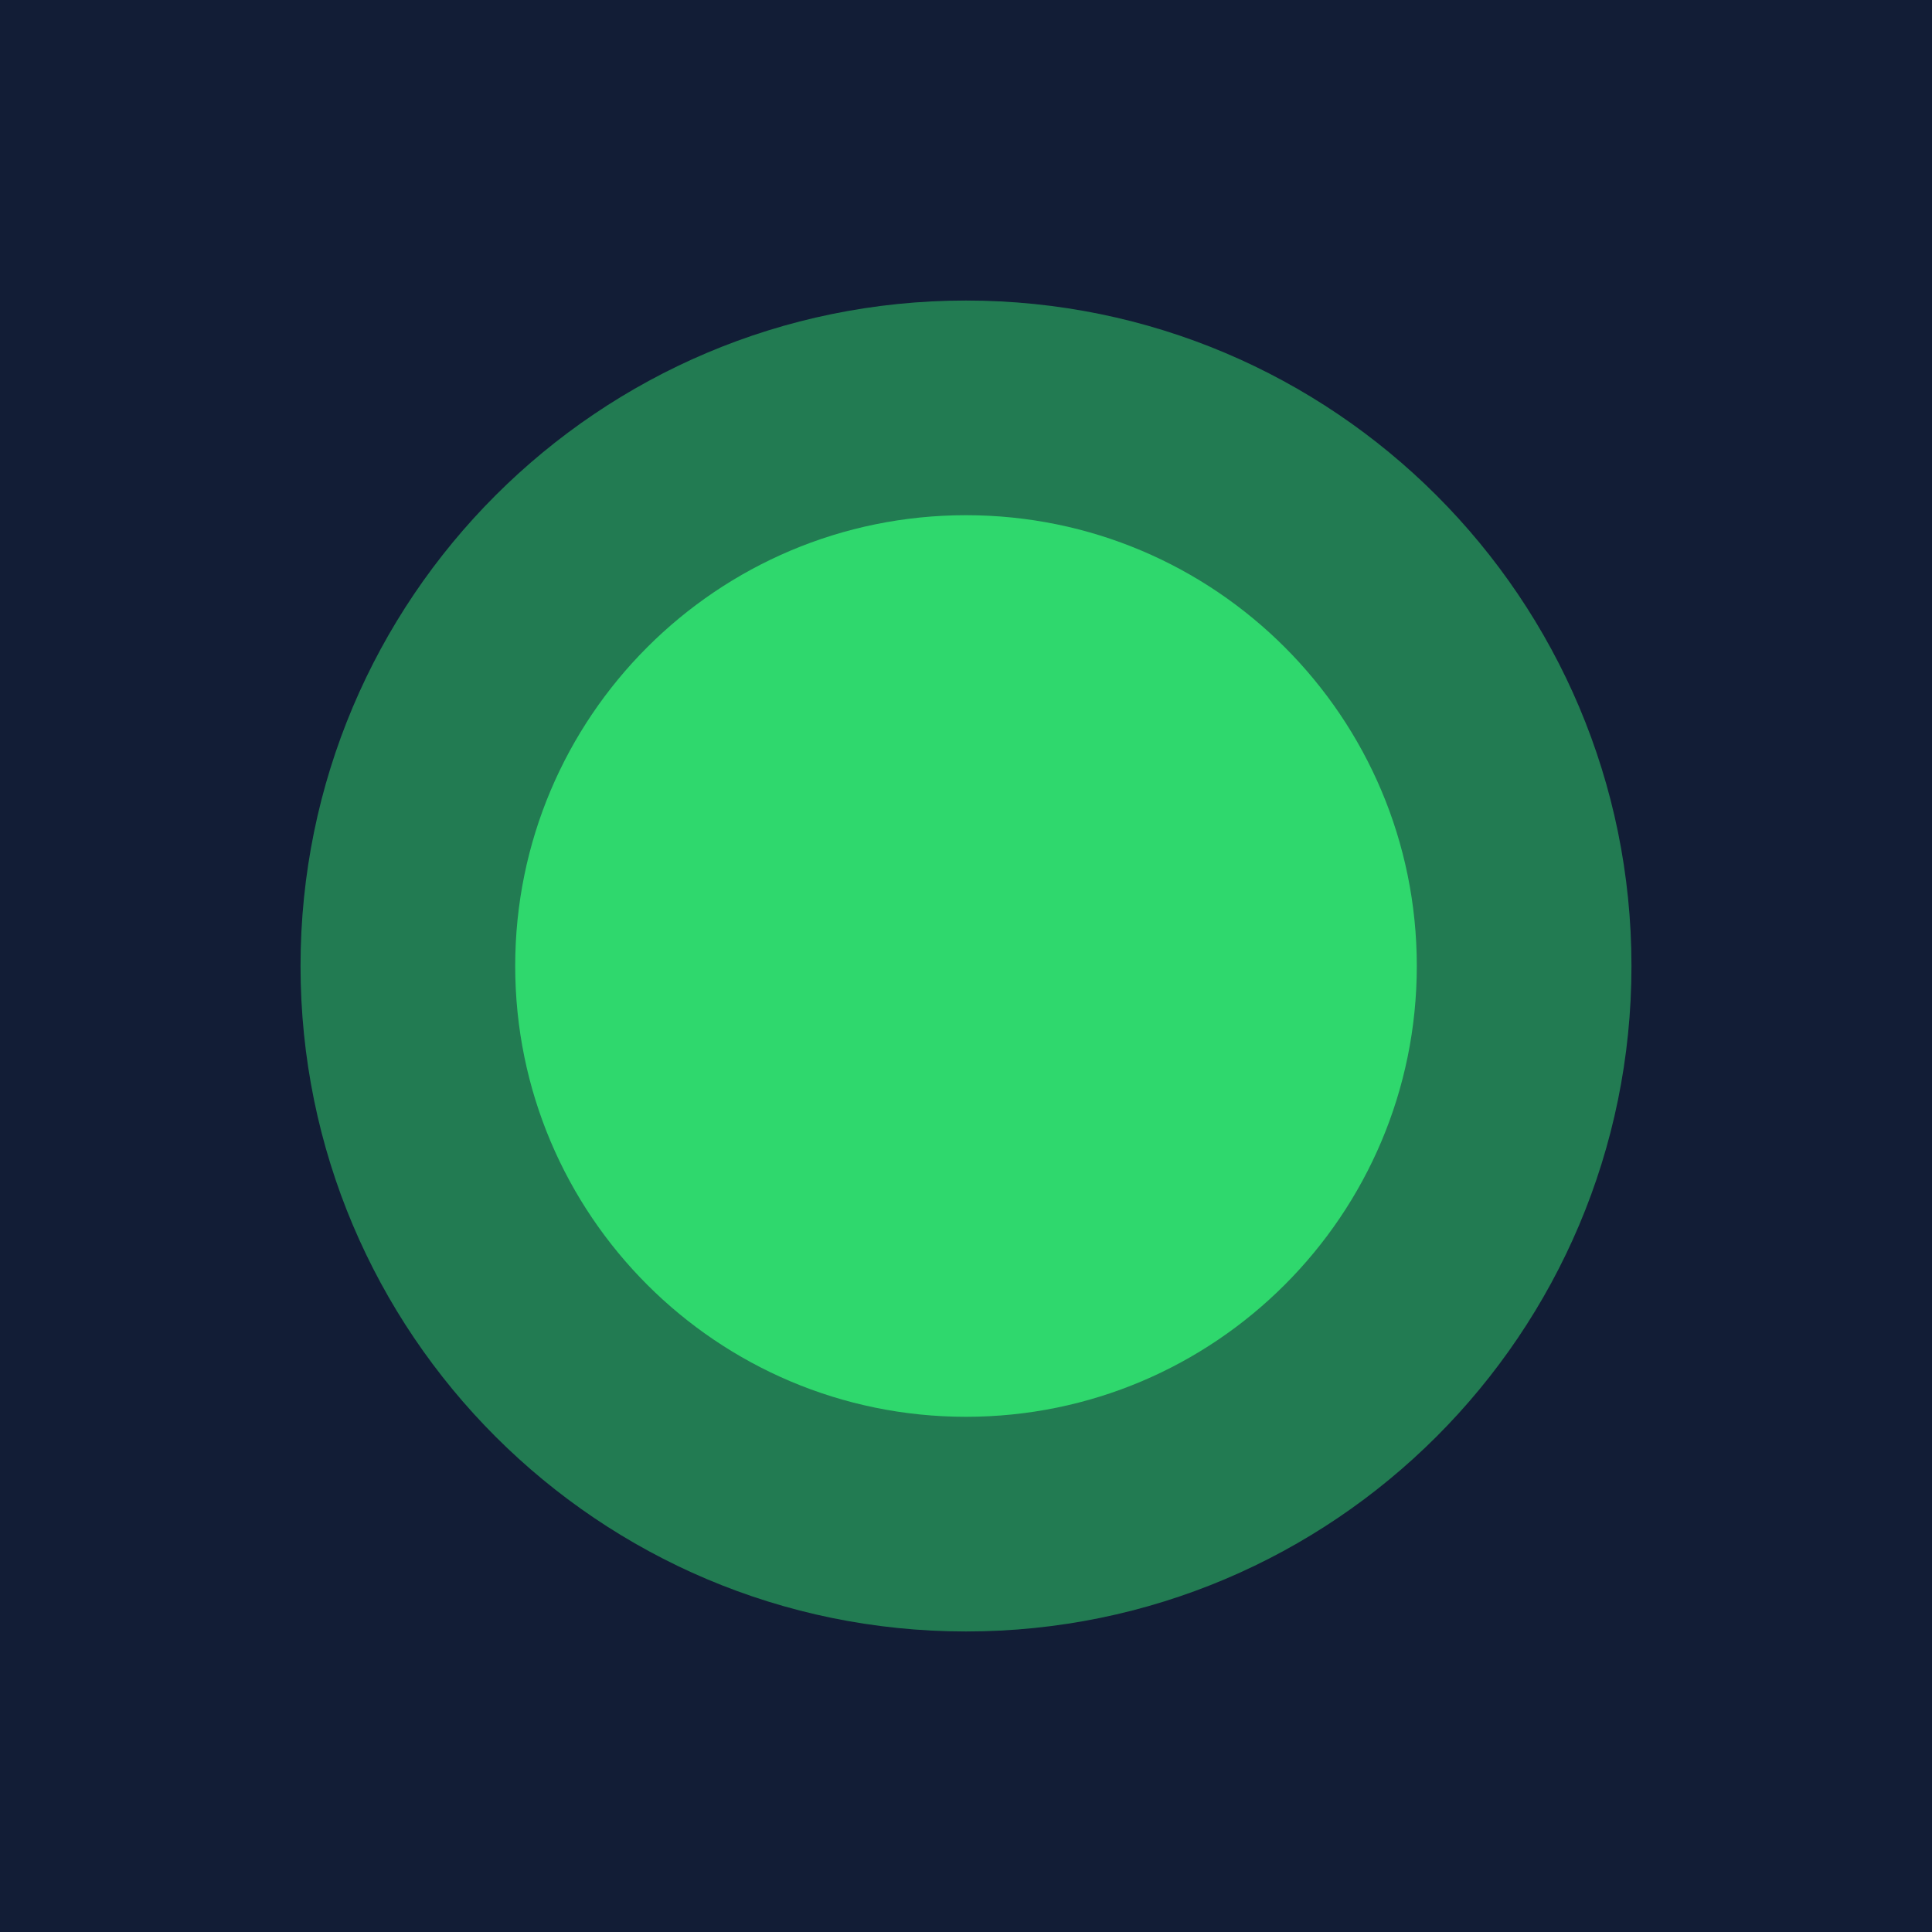 <svg viewBox="0 0 90 90" xmlns="http://www.w3.org/2000/svg"><g fill="none" fill-rule="evenodd"><path fill="#121D36" d="M0 0h90v90H0z"/><g fill-rule="nonzero"><path d="M45 14c-17.12 0-31 13.88-31 31 0 17.12 13.88 31 31 31 17.12 0 31-13.88 31-31 0-17.12-13.88-31-31-31Z" fill="#227B52"/><path d="M45 24c11.598 0 21 9.402 21 21s-9.402 21-21 21-21-9.402-21-21 9.402-21 21-21Z" fill="#2FD86D"/></g></g></svg>